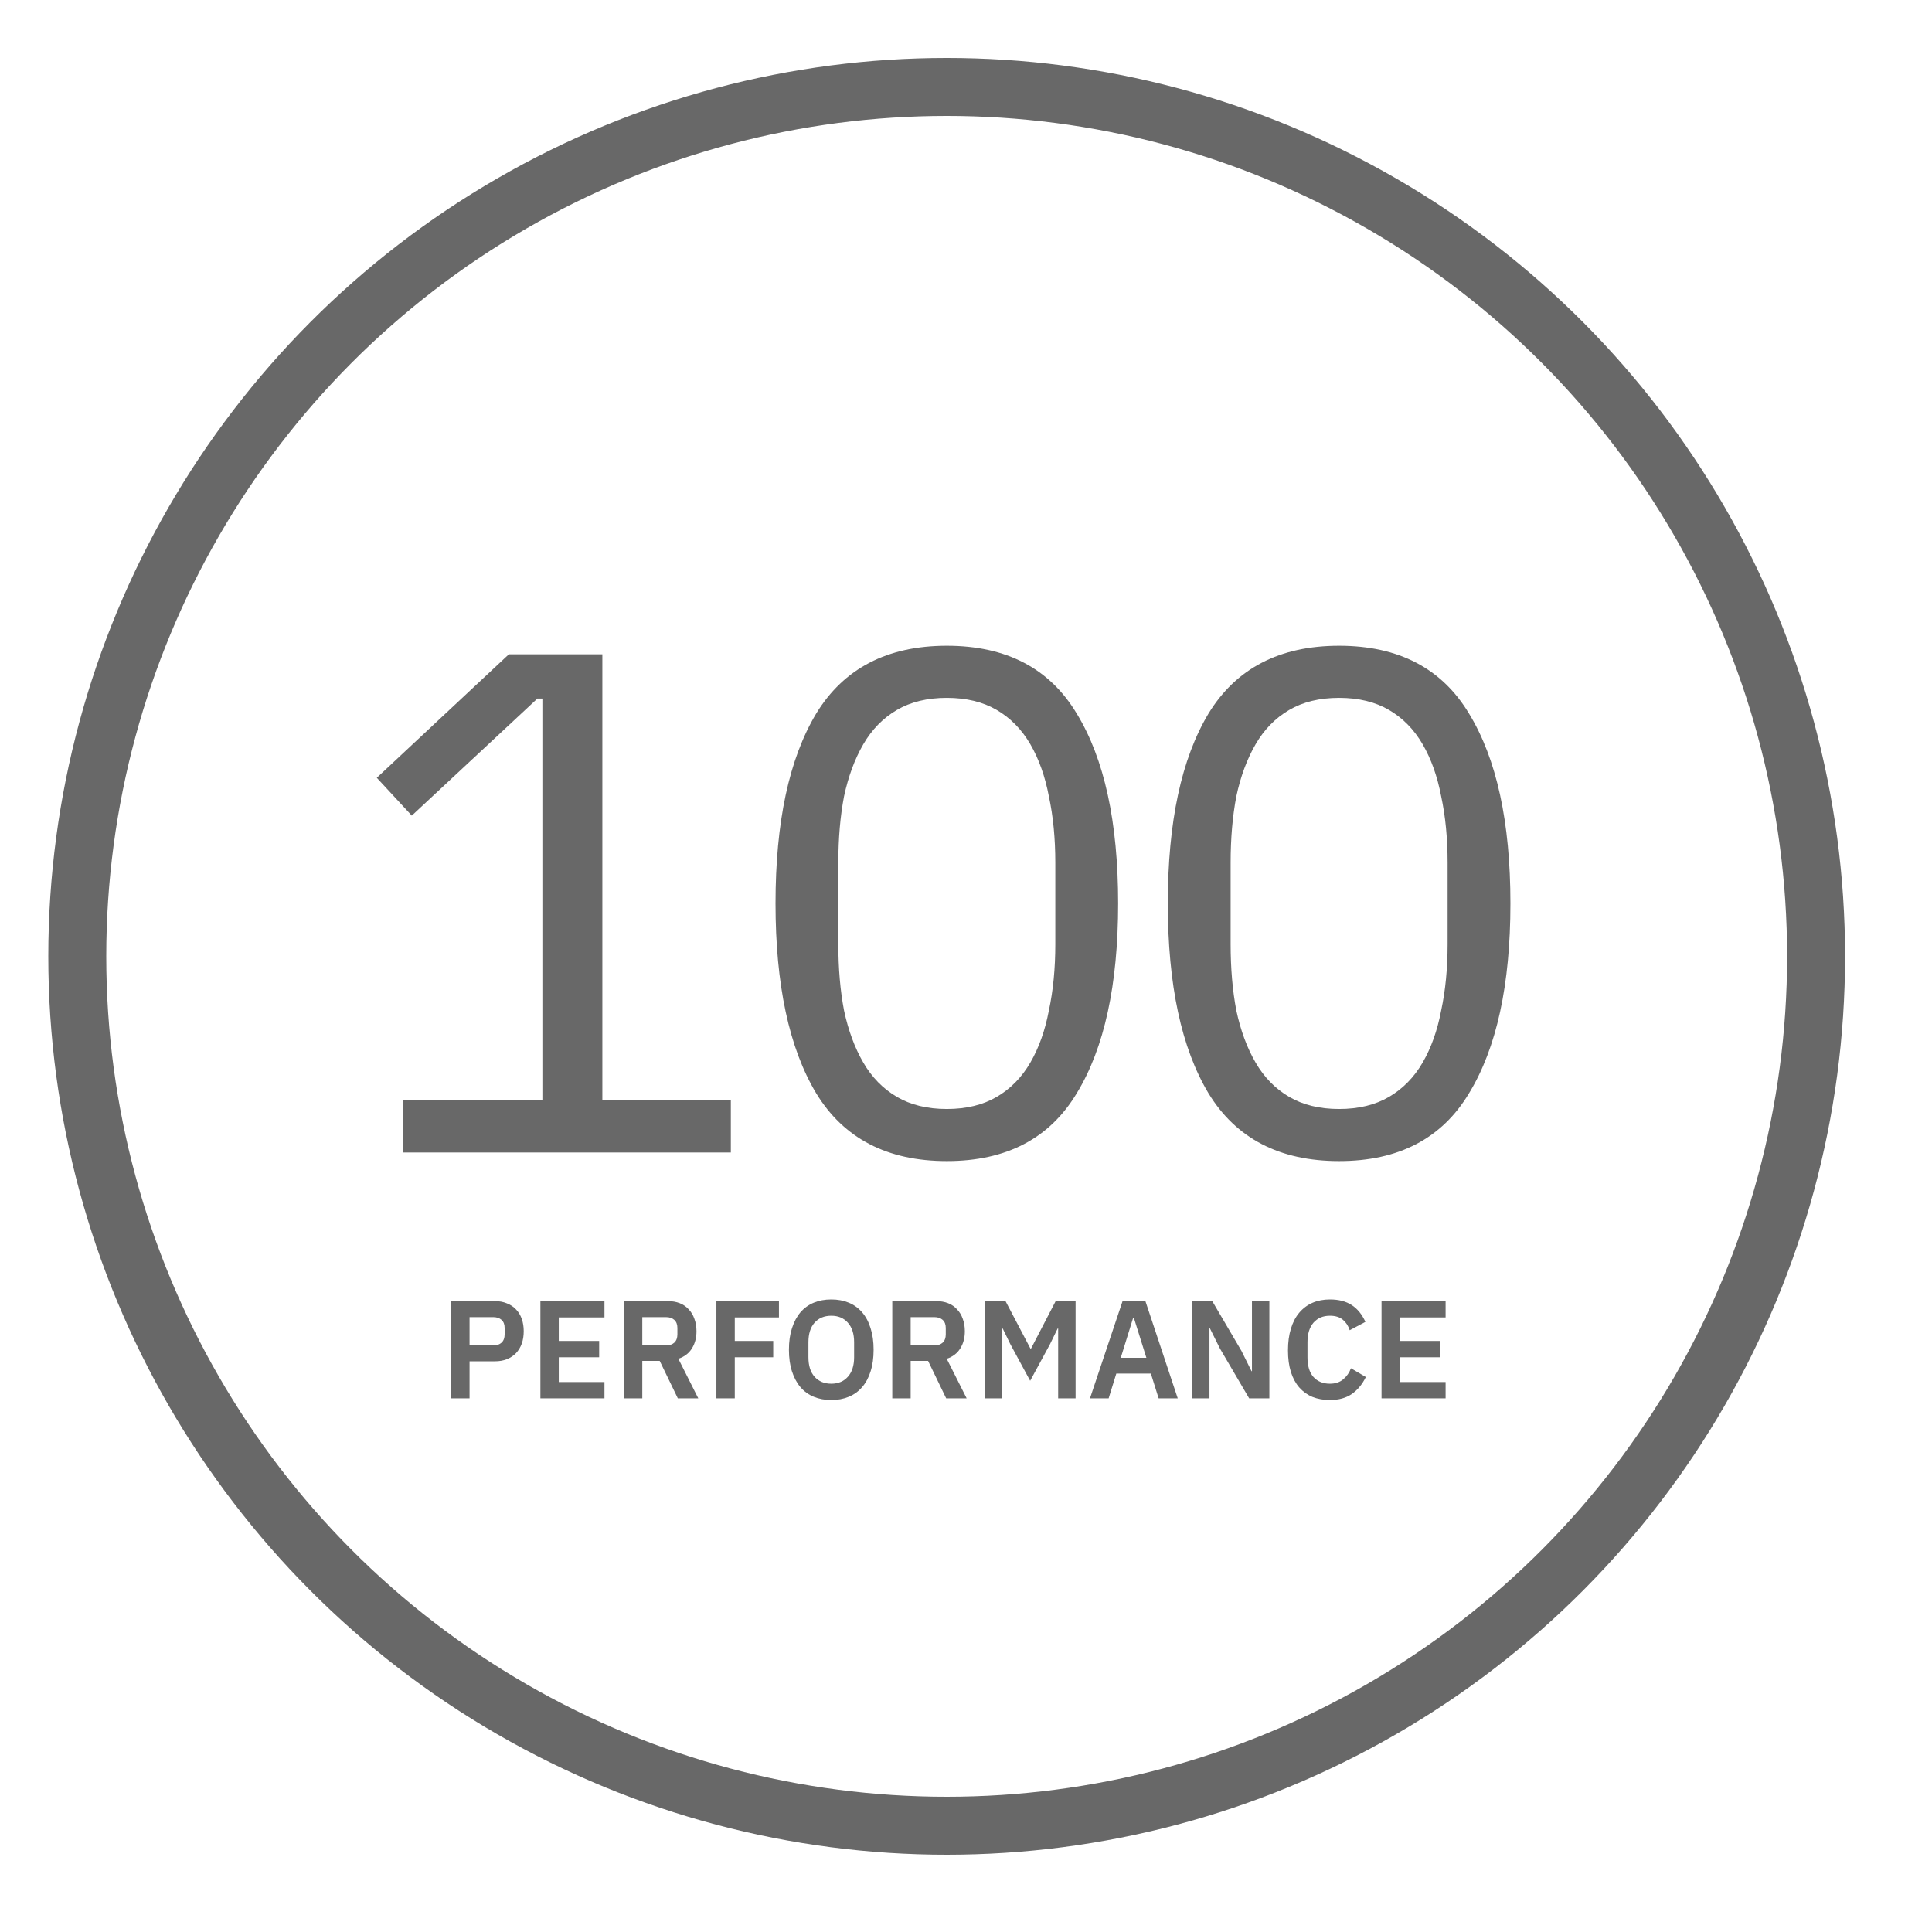 <svg width="100" height="100" viewBox="0 0 100 100" fill="none" xmlns="http://www.w3.org/2000/svg">
<path d="M20.87 59.654V56.92H28.074V36.158H27.816L21.314 42.217L19.503 40.258L26.338 33.867H31.178V56.92H37.828V59.654H20.87ZM49.007 60.098C45.929 60.098 43.675 58.928 42.246 56.588C40.843 54.248 40.141 50.972 40.141 46.761C40.141 42.549 40.843 39.273 42.246 36.934C43.675 34.594 45.929 33.424 49.007 33.424C52.086 33.424 54.327 34.594 55.731 36.934C57.16 39.273 57.874 42.549 57.874 46.761C57.874 50.972 57.16 54.248 55.731 56.588C54.327 58.928 52.086 60.098 49.007 60.098ZM49.007 57.401C50.017 57.401 50.879 57.191 51.593 56.773C52.308 56.354 52.886 55.763 53.33 54.999C53.773 54.236 54.093 53.337 54.29 52.302C54.512 51.268 54.623 50.123 54.623 48.867V44.655C54.623 43.399 54.512 42.254 54.29 41.219C54.093 40.185 53.773 39.286 53.33 38.522C52.886 37.759 52.308 37.167 51.593 36.749C50.879 36.33 50.017 36.121 49.007 36.121C47.998 36.121 47.136 36.33 46.421 36.749C45.707 37.167 45.128 37.759 44.685 38.522C44.242 39.286 43.909 40.185 43.687 41.219C43.49 42.254 43.392 43.399 43.392 44.655V48.867C43.392 50.123 43.49 51.268 43.687 52.302C43.909 53.337 44.242 54.236 44.685 54.999C45.128 55.763 45.707 56.354 46.421 56.773C47.136 57.191 47.998 57.401 49.007 57.401ZM69.312 60.098C66.234 60.098 63.98 58.928 62.551 56.588C61.148 54.248 60.446 50.972 60.446 46.761C60.446 42.549 61.148 39.273 62.551 36.934C63.98 34.594 66.234 33.424 69.312 33.424C72.391 33.424 74.632 34.594 76.036 36.934C77.465 39.273 78.179 42.549 78.179 46.761C78.179 50.972 77.465 54.248 76.036 56.588C74.632 58.928 72.391 60.098 69.312 60.098ZM69.312 57.401C70.322 57.401 71.184 57.191 71.898 56.773C72.613 56.354 73.192 55.763 73.635 54.999C74.078 54.236 74.398 53.337 74.595 52.302C74.817 51.268 74.928 50.123 74.928 48.867V44.655C74.928 43.399 74.817 42.254 74.595 41.219C74.398 40.185 74.078 39.286 73.635 38.522C73.192 37.759 72.613 37.167 71.898 36.749C71.184 36.33 70.322 36.121 69.312 36.121C68.302 36.121 67.441 36.33 66.726 36.749C66.012 37.167 65.433 37.759 64.99 38.522C64.546 39.286 64.214 40.185 63.992 41.219C63.795 42.254 63.697 43.399 63.697 44.655V48.867C63.697 50.123 63.795 51.268 63.992 52.302C64.214 53.337 64.546 54.236 64.99 54.999C65.433 55.763 66.012 56.354 66.726 56.773C67.441 57.191 68.302 57.401 69.312 57.401Z" fill="#686868"/>
<path d="M71.508 72.378V67.346H74.824V68.19H72.459V69.408H74.55V70.252H72.459V71.535H74.824V72.378H71.508Z" fill="#686868"/>
<path d="M68.836 72.465C68.504 72.465 68.204 72.412 67.935 72.306C67.671 72.196 67.442 72.032 67.25 71.816C67.062 71.6 66.918 71.333 66.817 71.016C66.716 70.694 66.666 70.321 66.666 69.898C66.666 69.475 66.716 69.1 66.817 68.774C66.918 68.442 67.062 68.166 67.25 67.945C67.442 67.719 67.671 67.548 67.935 67.433C68.204 67.317 68.504 67.26 68.836 67.26C69.288 67.26 69.663 67.356 69.961 67.548C70.259 67.74 70.497 68.031 70.674 68.421L69.86 68.853C69.788 68.627 69.67 68.447 69.507 68.312C69.343 68.173 69.12 68.103 68.836 68.103C68.48 68.103 68.197 68.223 67.985 68.464C67.779 68.704 67.675 69.04 67.675 69.473V70.266C67.675 70.703 67.779 71.04 67.985 71.275C68.197 71.506 68.48 71.621 68.836 71.621C69.12 71.621 69.35 71.544 69.528 71.391C69.711 71.237 69.843 71.047 69.925 70.821L70.696 71.275C70.513 71.65 70.271 71.943 69.968 72.155C69.665 72.362 69.288 72.465 68.836 72.465Z" fill="#686868"/>
<path d="M63.142 69.797L62.623 68.752H62.602V72.378H61.701V67.346H62.746L64.26 69.927L64.779 70.973H64.801V67.346H65.702V72.378H64.656L63.142 69.797Z" fill="#686868"/>
<path d="M59.971 72.378L59.568 71.095H57.78L57.383 72.378H56.417L58.104 67.346H59.286L60.959 72.378H59.971ZM58.688 68.211H58.652L58.01 70.281H59.337L58.688 68.211Z" fill="#686868"/>
<path d="M54.77 68.766H54.742L54.352 69.567L53.321 71.47L52.291 69.567L51.901 68.766H51.872V72.378H50.971V67.346H52.045L53.336 69.805H53.365L54.641 67.346H55.672V72.378H54.77V68.766Z" fill="#686868"/>
<path d="M47.136 72.378H46.184V67.346H48.455C48.686 67.346 48.892 67.382 49.075 67.454C49.258 67.526 49.411 67.632 49.536 67.772C49.666 67.906 49.765 68.07 49.832 68.262C49.904 68.454 49.94 68.668 49.94 68.903C49.94 69.25 49.861 69.548 49.702 69.797C49.548 70.047 49.315 70.225 49.003 70.331L50.034 72.378H48.974L48.037 70.439H47.136V72.378ZM48.361 69.639C48.544 69.639 48.688 69.591 48.794 69.495C48.9 69.394 48.953 69.252 48.953 69.069V68.738C48.953 68.555 48.9 68.416 48.794 68.32C48.688 68.223 48.544 68.175 48.361 68.175H47.136V69.639H48.361Z" fill="#686868"/>
<path d="M43.027 72.465C42.695 72.465 42.395 72.41 42.125 72.299C41.856 72.189 41.626 72.023 41.433 71.802C41.246 71.581 41.099 71.309 40.994 70.987C40.888 70.665 40.835 70.29 40.835 69.862C40.835 69.439 40.888 69.067 40.994 68.745C41.099 68.418 41.246 68.144 41.433 67.923C41.626 67.702 41.856 67.536 42.125 67.426C42.395 67.315 42.695 67.26 43.027 67.26C43.358 67.26 43.659 67.315 43.928 67.426C44.197 67.536 44.428 67.702 44.62 67.923C44.812 68.144 44.959 68.418 45.06 68.745C45.165 69.067 45.218 69.439 45.218 69.862C45.218 70.29 45.165 70.665 45.06 70.987C44.959 71.309 44.812 71.581 44.62 71.802C44.428 72.023 44.197 72.189 43.928 72.299C43.659 72.41 43.358 72.465 43.027 72.465ZM43.027 71.621C43.387 71.621 43.673 71.501 43.885 71.261C44.101 71.021 44.209 70.684 44.209 70.252V69.473C44.209 69.04 44.101 68.704 43.885 68.464C43.673 68.223 43.387 68.103 43.027 68.103C42.666 68.103 42.378 68.223 42.161 68.464C41.95 68.704 41.844 69.04 41.844 69.473V70.252C41.844 70.684 41.95 71.021 42.161 71.261C42.378 71.501 42.666 71.621 43.027 71.621Z" fill="#686868"/>
<path d="M37.081 72.378V67.346H40.318V68.19H38.032V69.408H40.022V70.252H38.032V72.378H37.081Z" fill="#686868"/>
<path d="M33.245 72.378H32.294V67.346H34.564C34.795 67.346 35.002 67.382 35.184 67.454C35.367 67.526 35.521 67.632 35.646 67.772C35.776 67.906 35.874 68.07 35.941 68.262C36.014 68.454 36.05 68.668 36.05 68.903C36.05 69.25 35.97 69.548 35.812 69.797C35.658 70.047 35.425 70.225 35.112 70.331L36.143 72.378H35.084L34.146 70.439H33.245V72.378ZM34.471 69.639C34.653 69.639 34.797 69.591 34.903 69.495C35.009 69.394 35.062 69.252 35.062 69.069V68.738C35.062 68.555 35.009 68.416 34.903 68.32C34.797 68.223 34.653 68.175 34.471 68.175H33.245V69.639H34.471Z" fill="#686868"/>
<path d="M27.971 72.378V67.346H31.287V68.19H28.922V69.408H31.013V70.252H28.922V71.535H31.287V72.378H27.971Z" fill="#686868"/>
<path d="M23.352 72.378V67.346H25.616C25.846 67.346 26.053 67.385 26.236 67.462C26.423 67.534 26.582 67.639 26.712 67.779C26.841 67.913 26.94 68.077 27.007 68.269C27.075 68.461 27.108 68.673 27.108 68.903C27.108 69.139 27.075 69.353 27.007 69.545C26.94 69.733 26.841 69.896 26.712 70.035C26.582 70.17 26.423 70.276 26.236 70.353C26.053 70.425 25.846 70.461 25.616 70.461H24.304V72.378H23.352ZM24.304 69.639H25.529C25.712 69.639 25.856 69.591 25.962 69.495C26.068 69.394 26.12 69.252 26.12 69.069V68.738C26.12 68.555 26.068 68.416 25.962 68.32C25.856 68.223 25.712 68.175 25.529 68.175H24.304V69.639Z" fill="#686868"/>
<circle cx="49" cy="49.5" r="45" stroke="#686868" stroke-width="3"/>
</svg>
